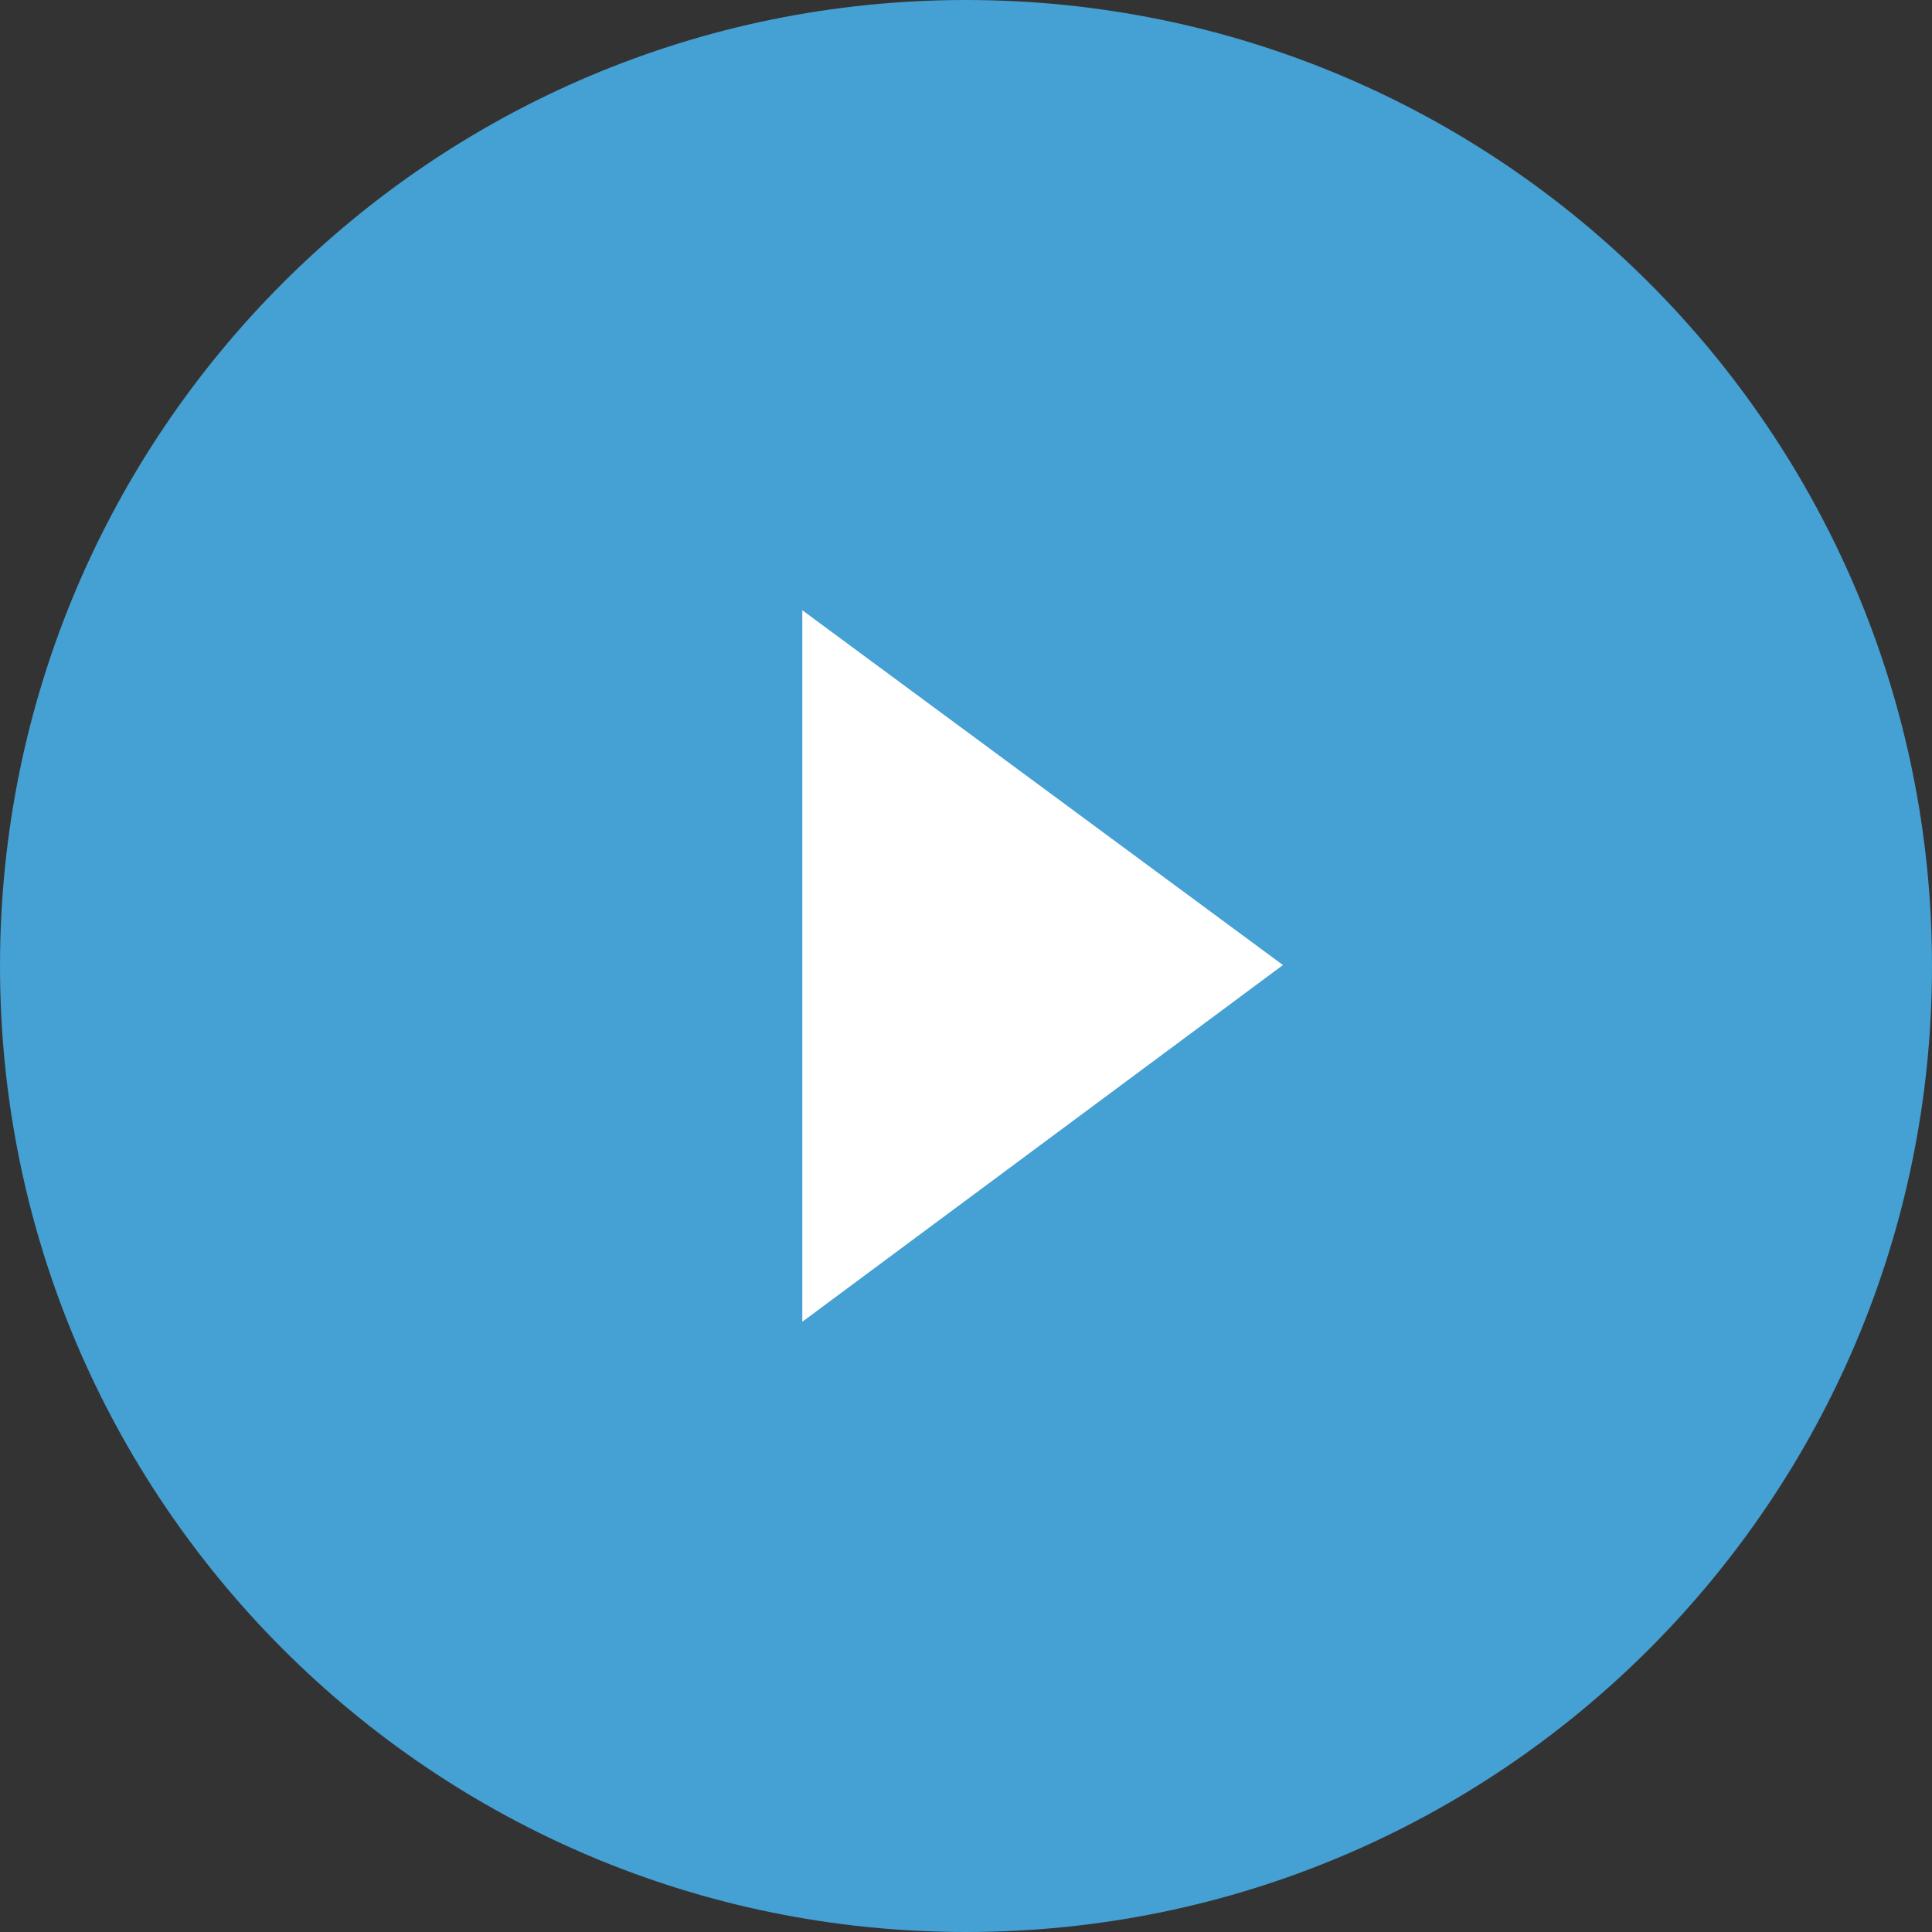 <?xml version="1.0" encoding="UTF-8"?><svg xmlns="http://www.w3.org/2000/svg" viewBox="0 0 20.42 20.42"><rect x="0" y="0" width="20.42" height="20.42" fill="#333333" stroke="none"/><defs><style>.d{fill:#fff;}.e{fill:#45a0d3;}</style></defs><g id="a"/><g id="b"><g id="c"><g><path class="e" d="M20.42,10.21c0,5.64-4.57,10.21-10.21,10.21S0,15.85,0,10.21,4.57,0,10.21,0s10.21,4.57,10.21,10.21"/><polygon class="d" points="8.48 6.45 13.56 10.2 8.48 13.97 8.48 6.45"/></g></g></g></svg>